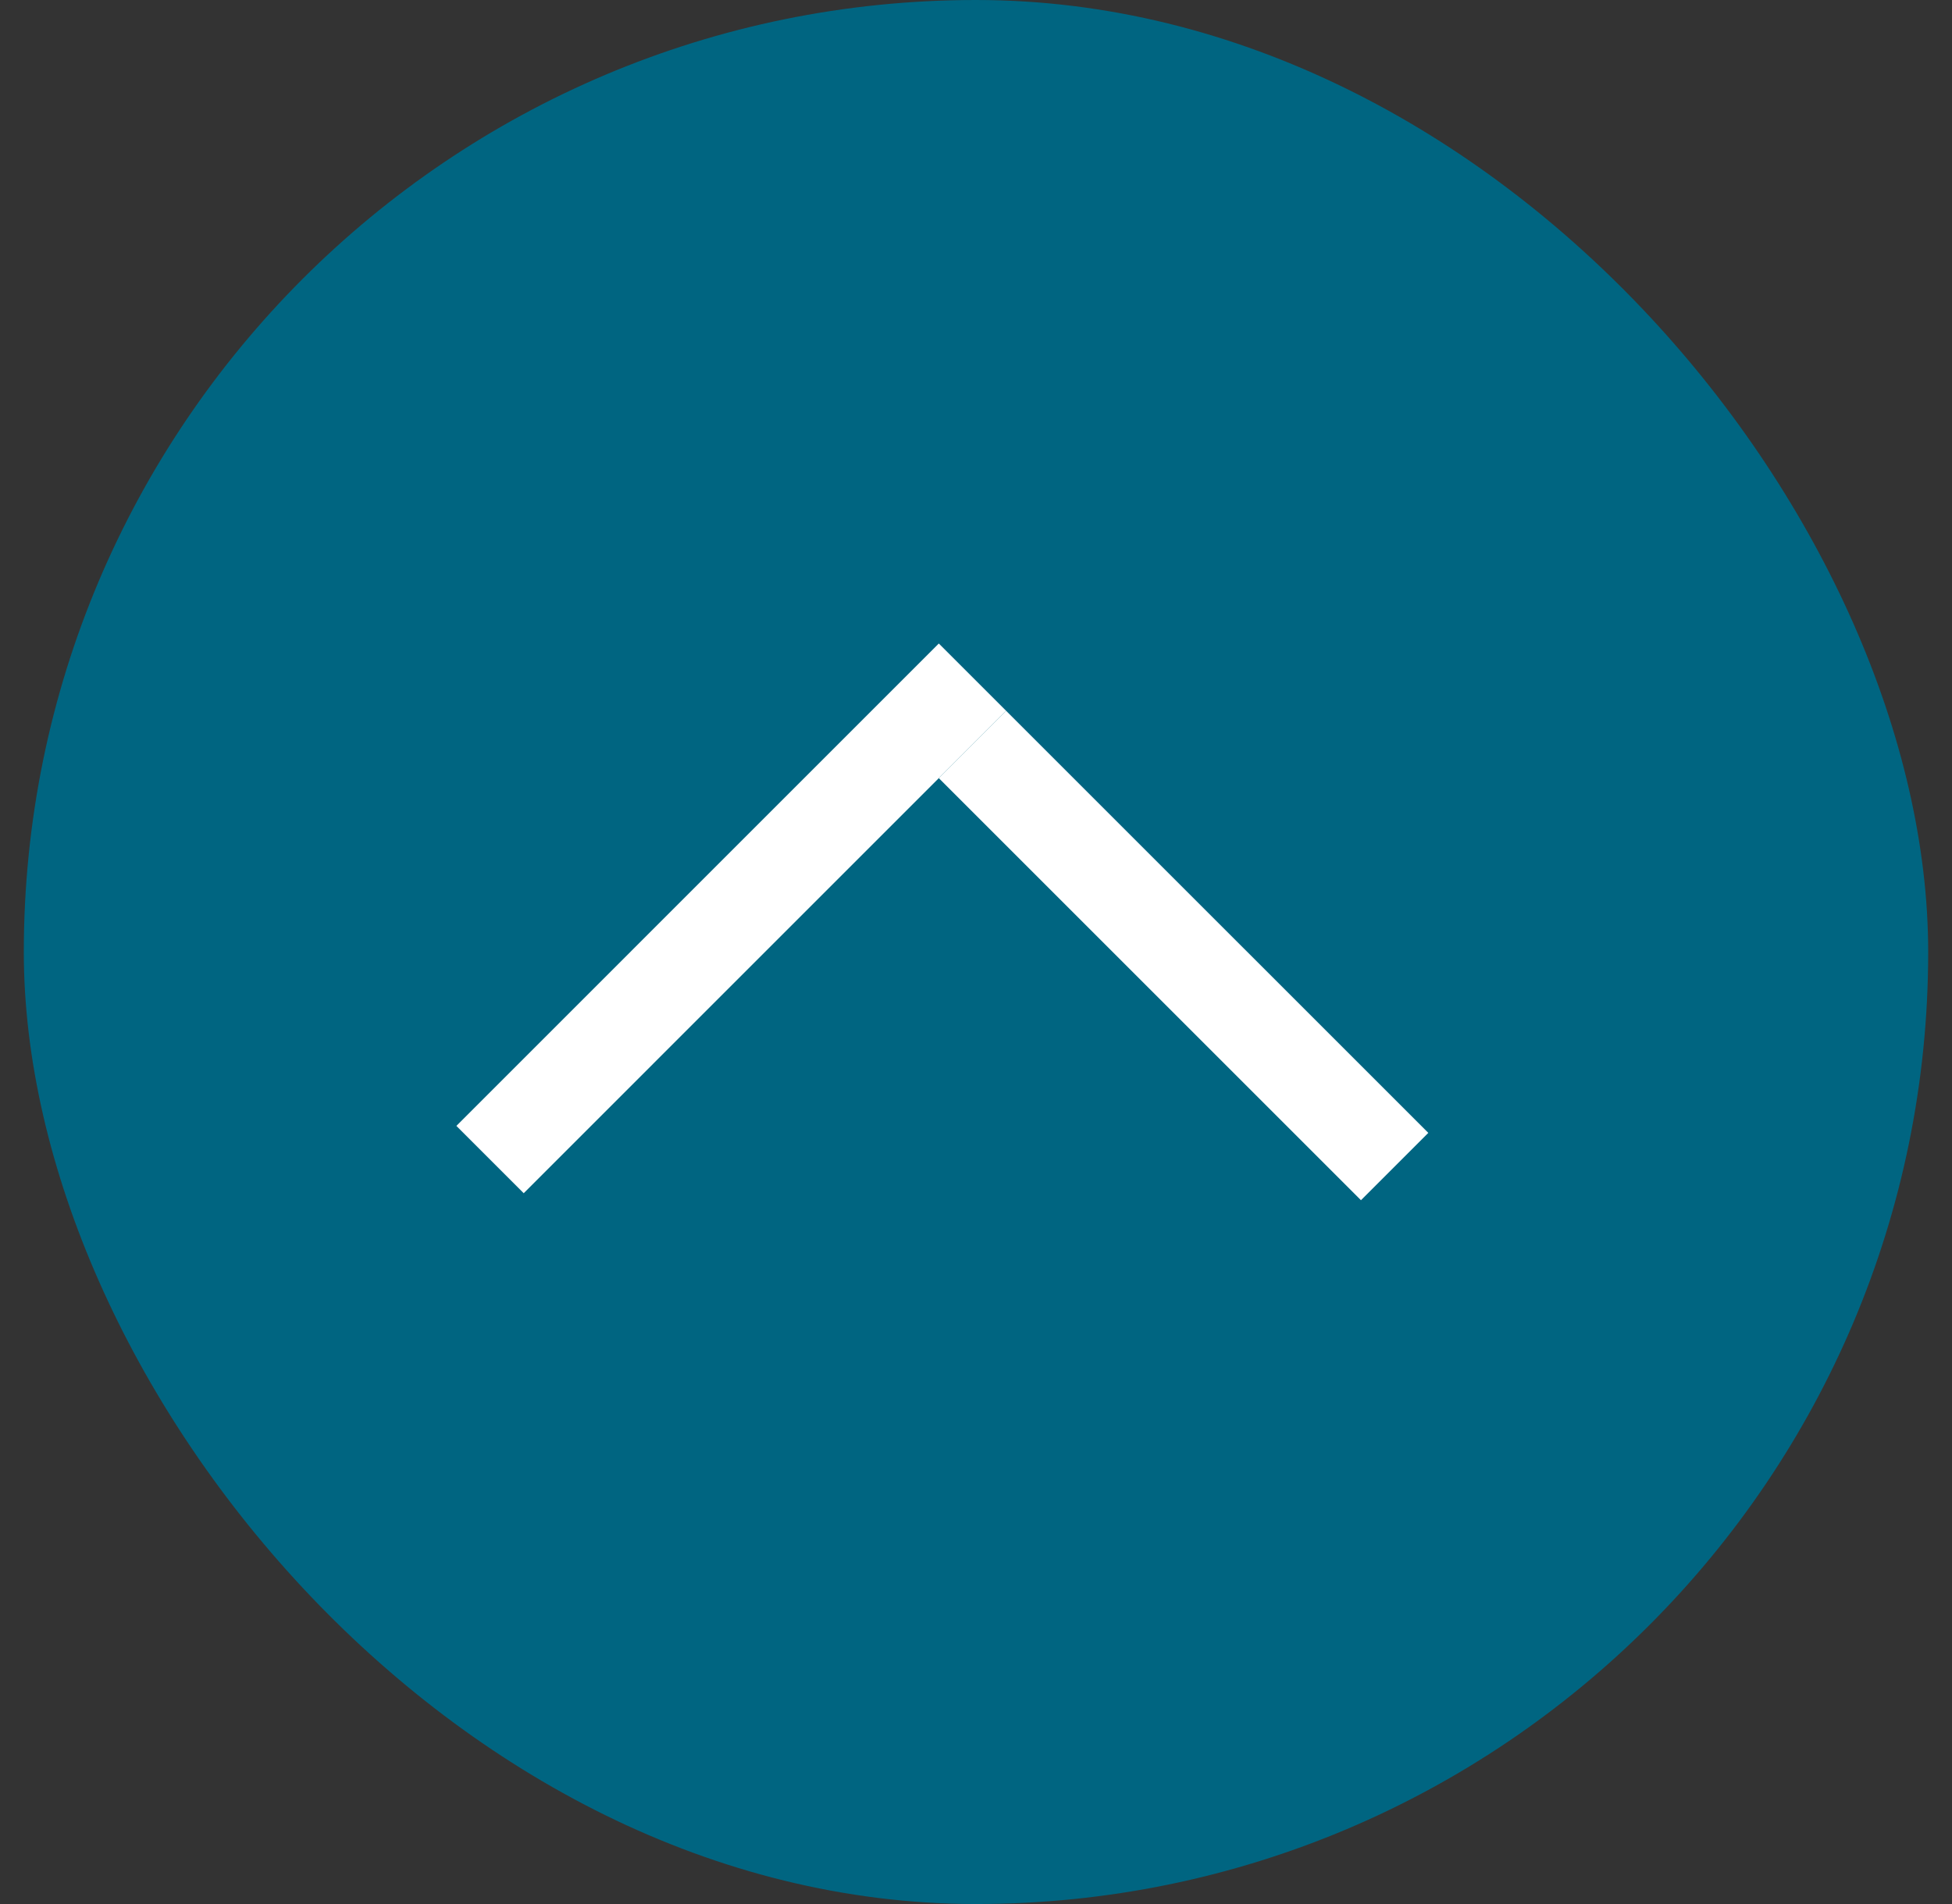 <svg width="41" height="40" viewBox="0 0 41 40" fill="none" xmlns="http://www.w3.org/2000/svg">
<rect x="0" y="0" width="41" height="40" fill="#333333" stroke="none"/>
<rect x="0.5" width="40" height="40" rx="20" fill="#006581"/>
<line x1="10.293" y1="24.36" x2="20.426" y2="14.226" stroke="white" stroke-width="2"/>
<line x1="29.293" y1="24.507" x2="20.426" y2="15.64" stroke="white" stroke-width="2"/>
</svg>
